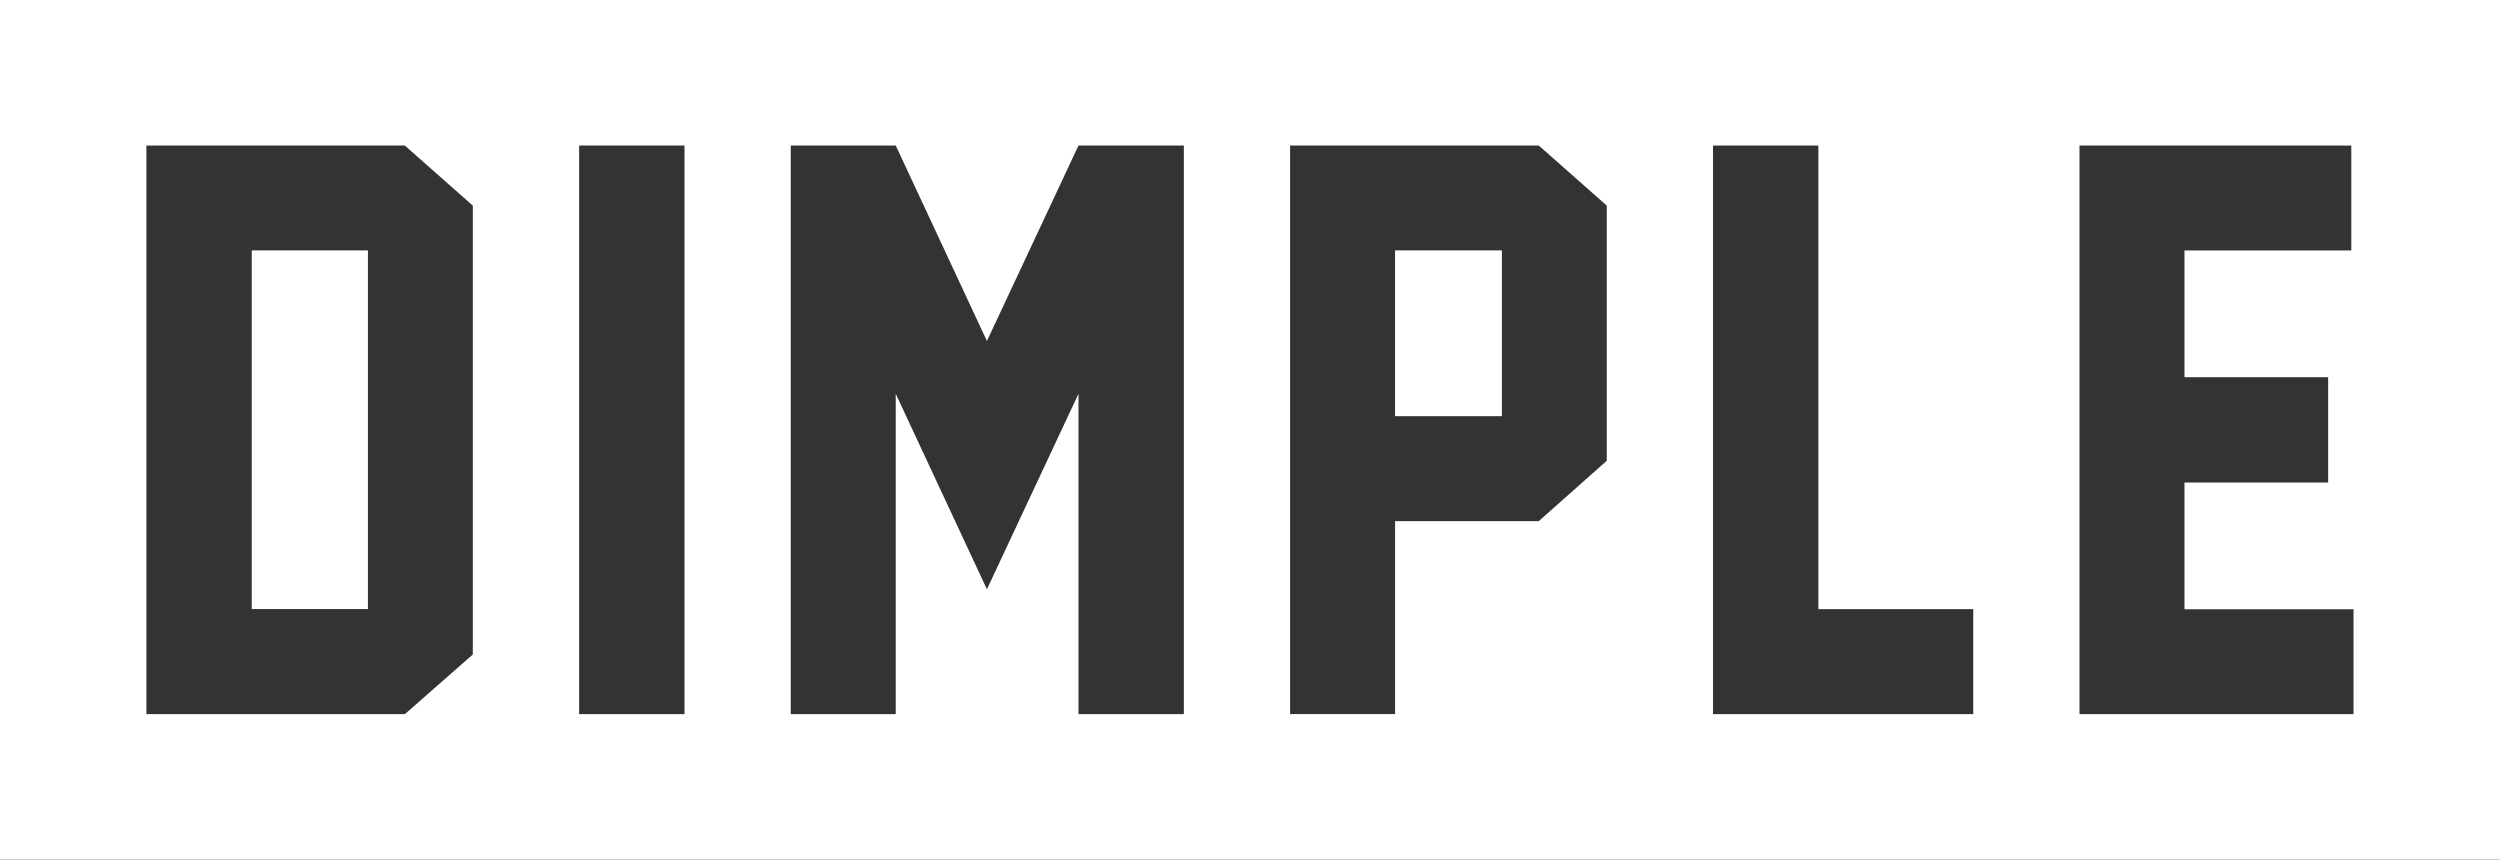 <svg viewBox="0 0 259.09 89.08" xmlns="http://www.w3.org/2000/svg" data-name="Layer 2" id="Layer_2">
  <rect x="0" y="0" width="259.09" height="89.08" fill="#333333" stroke="none"/>
  <defs>
    <style>
      .cls-1 {
        fill: #fff;
        stroke-width: 0px;
      }
    </style>
  </defs>
  <g data-name="Layer 1" id="Layer_1-2">
    <g>
      <rect height="17.18" width="11.07" y="25.95" x="144.58" class="cls-1"></rect>
      <rect height="37.17" width="12.04" y="25.95" x="26.09" class="cls-1"></rect>
      <path d="M0,0v89.08h259.09V0H0ZM49.01,67.82l-7.05,6.19H15.17V15.08h26.78l7.05,6.23v46.51ZM70.94,74.01h-10.92V15.08h10.92v58.93ZM122.69,74.01h-10.92v-33.2l-9.49,20.26-9.45-20.26v33.2h-10.88V15.08h10.88l9.45,20.26,9.49-20.26h10.92v58.93ZM166.52,47.75l-7.05,6.26h-14.89v19.99h-10.88V15.08h25.77l7.05,6.23v26.45ZM204.5,74.01h-26.97V15.08h10.92v48.05h16.05v10.88ZM243.91,74.01h-28.4V15.08h28.17v10.88h-17.29v13.13h14.89v10.92h-14.89v13.13h17.52v10.88Z" class="cls-1"></path>
    </g>
  </g>
</svg>